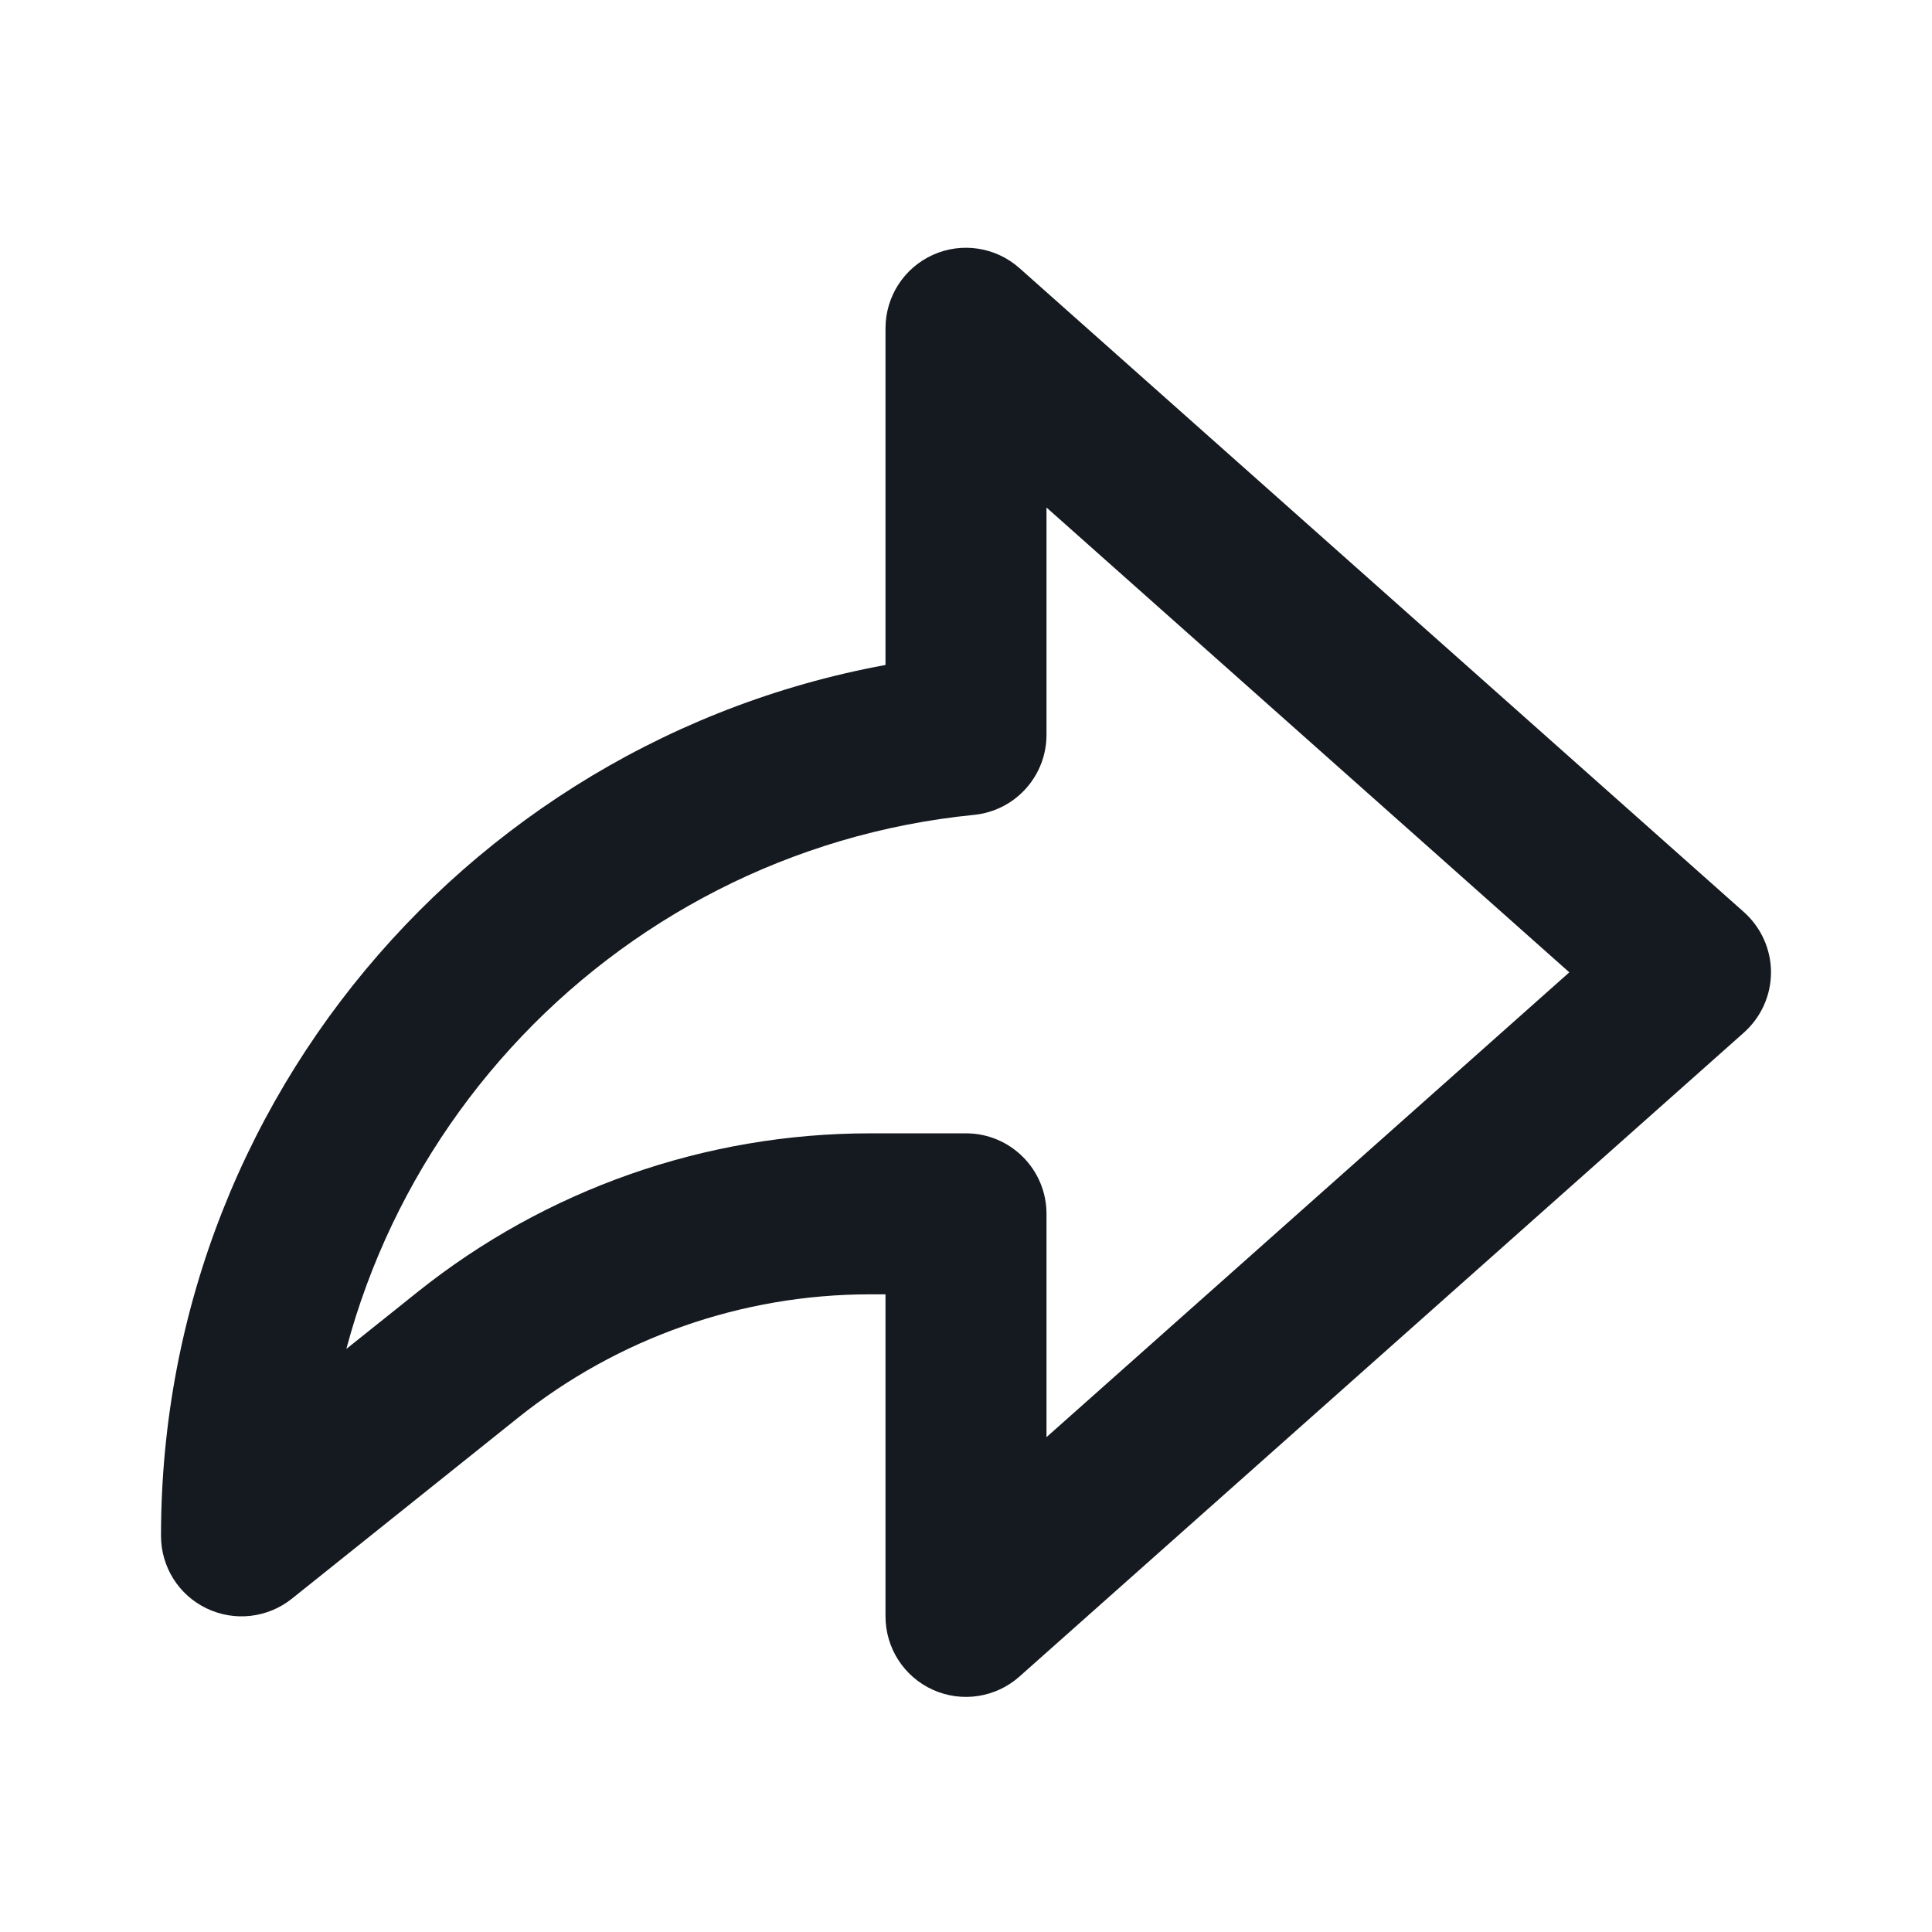 <svg width="18" height="18" viewBox="0 0 18 18" fill="none" xmlns="http://www.w3.org/2000/svg">
<path d="M9 15.059L9.498 15.62C9.278 15.816 8.962 15.865 8.693 15.744C8.423 15.623 8.25 15.355 8.25 15.059H9ZM9 11.309V10.559C9.414 10.559 9.75 10.895 9.75 11.309H9ZM15.75 9.059L16.248 8.498C16.408 8.641 16.5 8.845 16.5 9.059C16.5 9.273 16.408 9.477 16.248 9.62L15.75 9.059ZM9 3.059H8.25C8.25 2.763 8.423 2.495 8.693 2.374C8.962 2.253 9.278 2.302 9.498 2.498L9 3.059ZM9 6.846H9.75C9.75 7.231 9.458 7.554 9.074 7.592L9 6.846ZM2.25 14.309L2.719 14.895C2.493 15.075 2.185 15.11 1.925 14.985C1.665 14.861 1.5 14.598 1.5 14.309H2.25ZM4.356 12.624L4.825 13.21L4.356 12.624ZM8.25 15.059V11.309H9.75V15.059H8.25ZM16.248 9.62L9.498 15.62L8.502 14.499L15.252 8.498L16.248 9.62ZM9.498 2.498L16.248 8.498L15.252 9.62L8.502 3.619L9.498 2.498ZM8.25 6.846V3.059H9.75V6.846H8.25ZM1.5 14.309C1.5 10.031 4.756 6.514 8.926 6.1L9.074 7.592C5.664 7.931 3 10.81 3 14.309H1.5ZM4.825 13.21L2.719 14.895L1.781 13.724L3.888 12.039L4.825 13.21ZM8.105 12.059C6.913 12.059 5.756 12.465 4.825 13.21L3.888 12.039C5.085 11.081 6.572 10.559 8.105 10.559V12.059ZM9 12.059H8.105V10.559H9V12.059Z" fill="#151920"/>
</svg>
